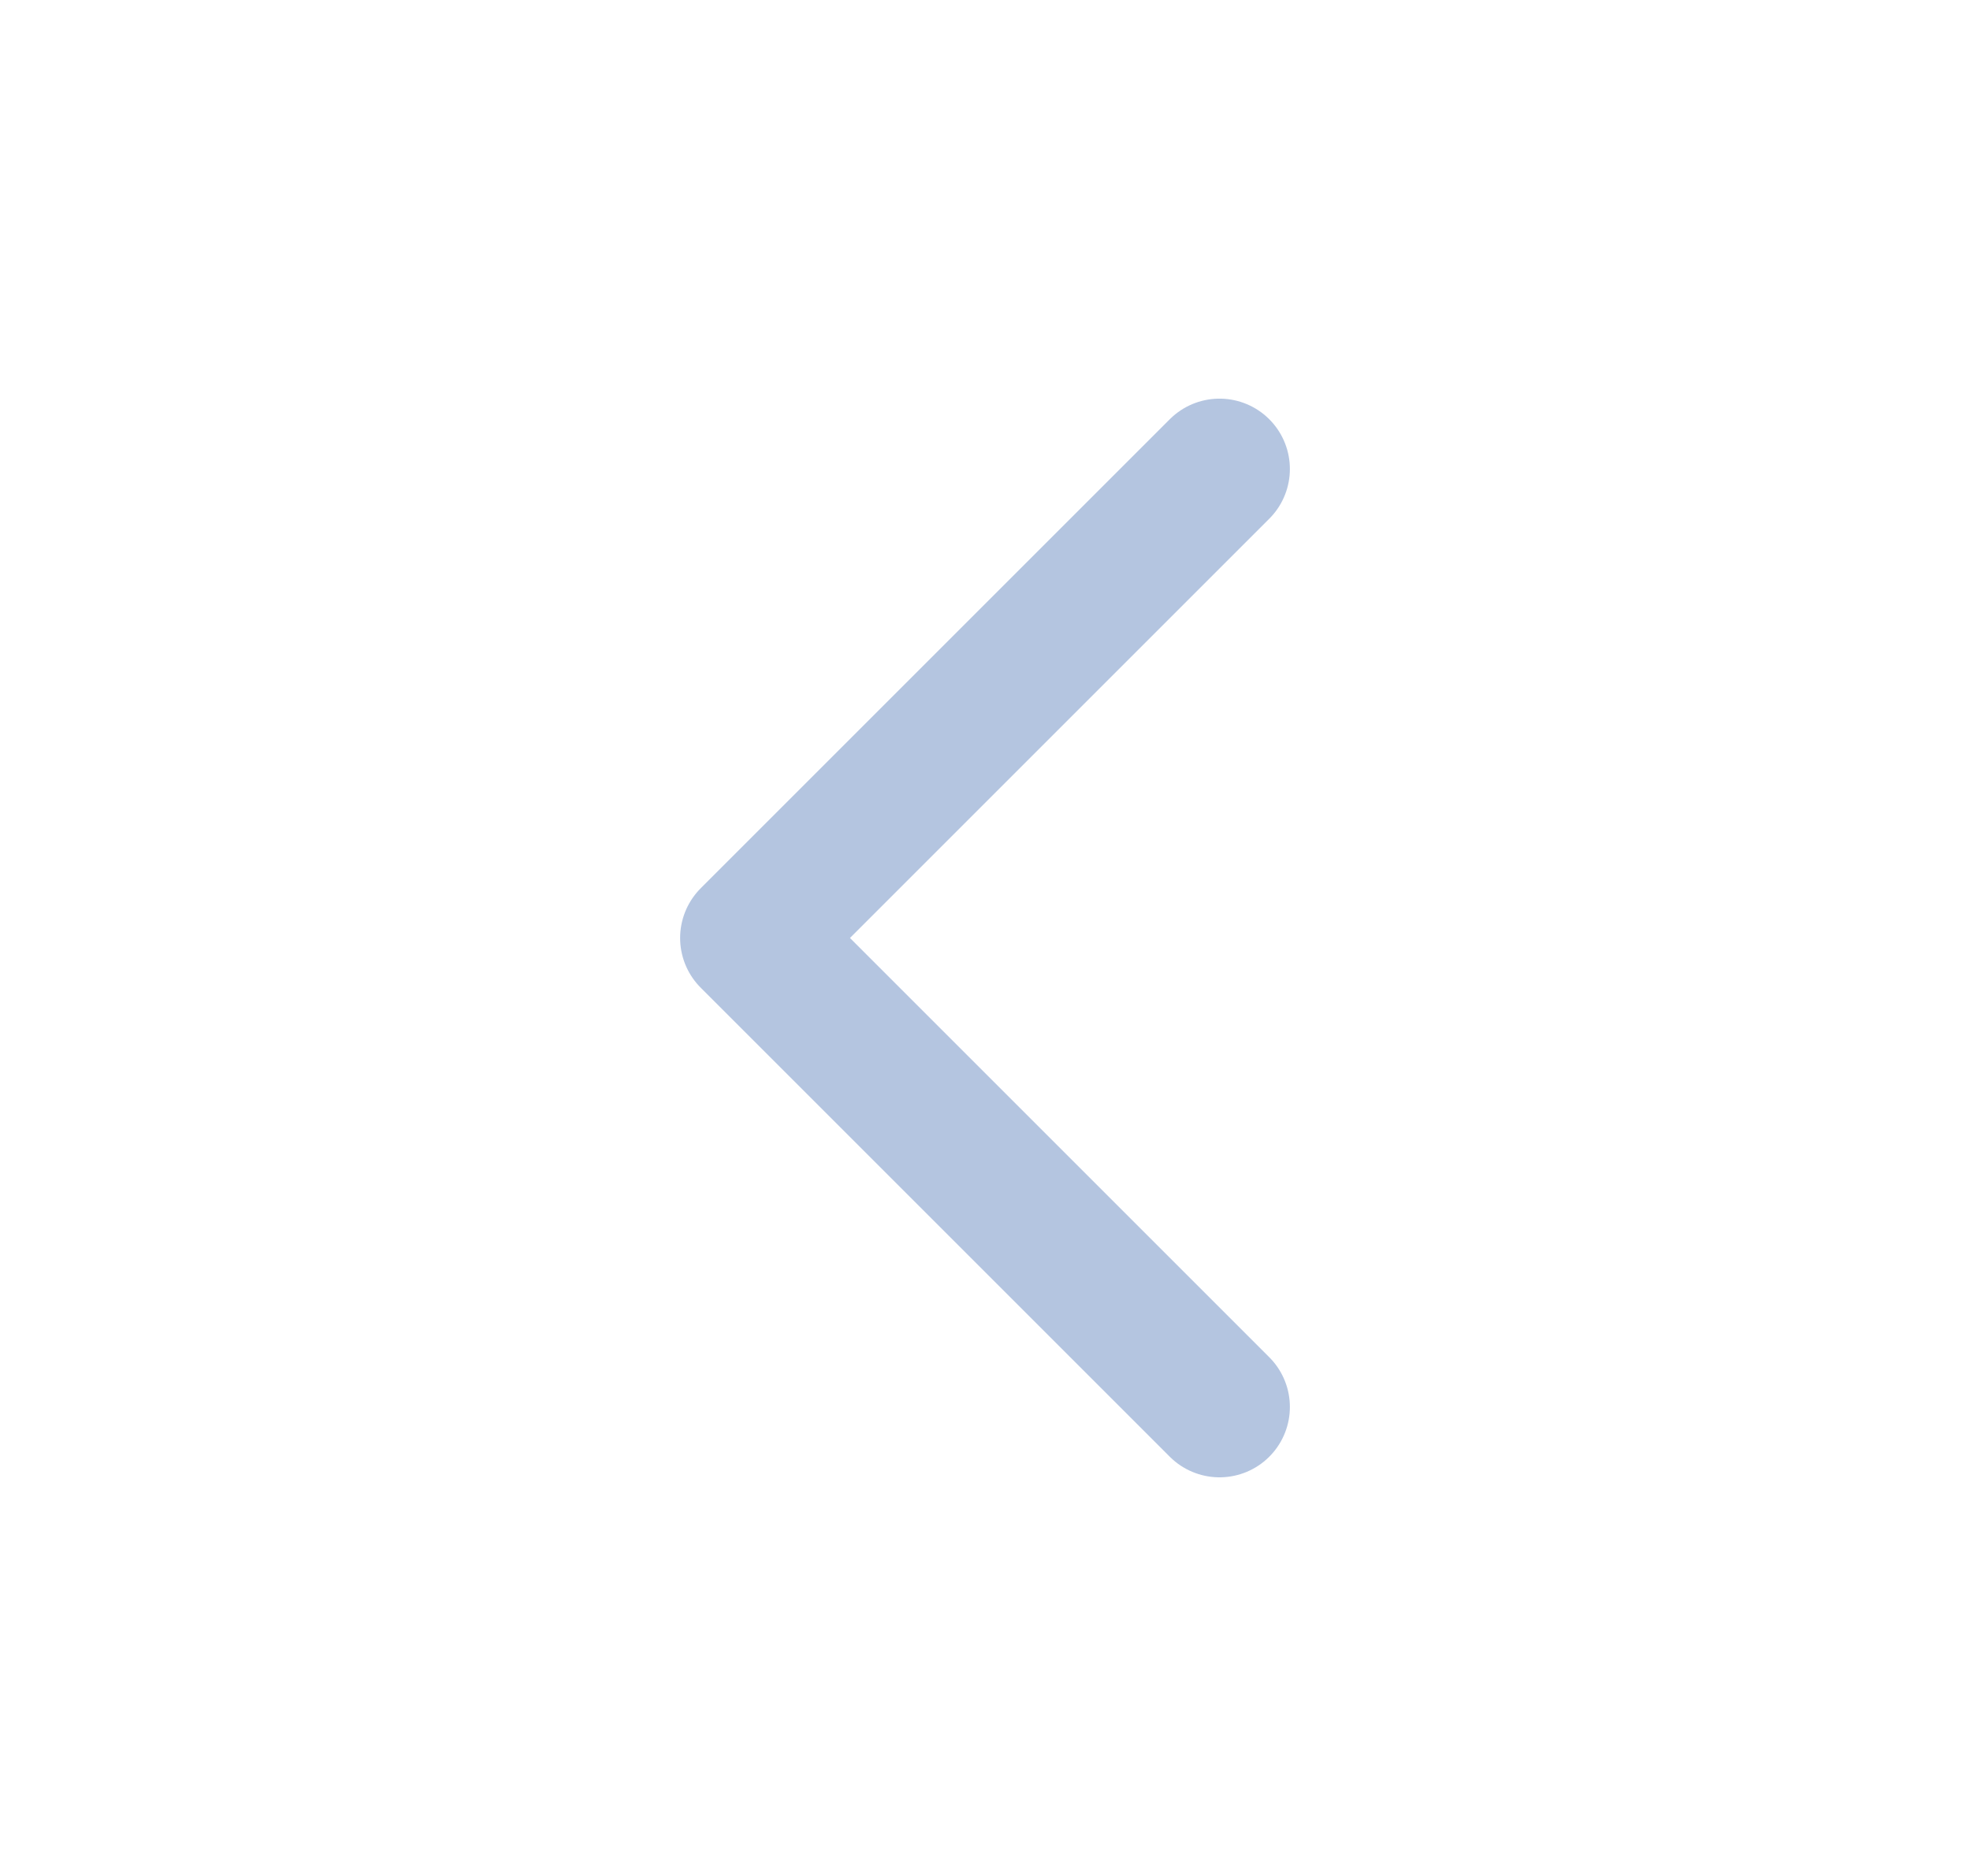 <svg width="21" height="20" viewBox="0 0 21 20" fill="none" xmlns="http://www.w3.org/2000/svg">
<g clip-path="url(#clip0_2317_24459)">
<path d="M13 5L8 10L13 15" stroke="#B4C5E0" stroke-width="1.5" stroke-linecap="round" stroke-linejoin="round"/>
</g>
<defs>
<clipPath id="clip0_2317_24459">
<rect width="20" height="20" fill="white" transform="translate(0.5)"/>
</clipPath>
</defs>
</svg>

